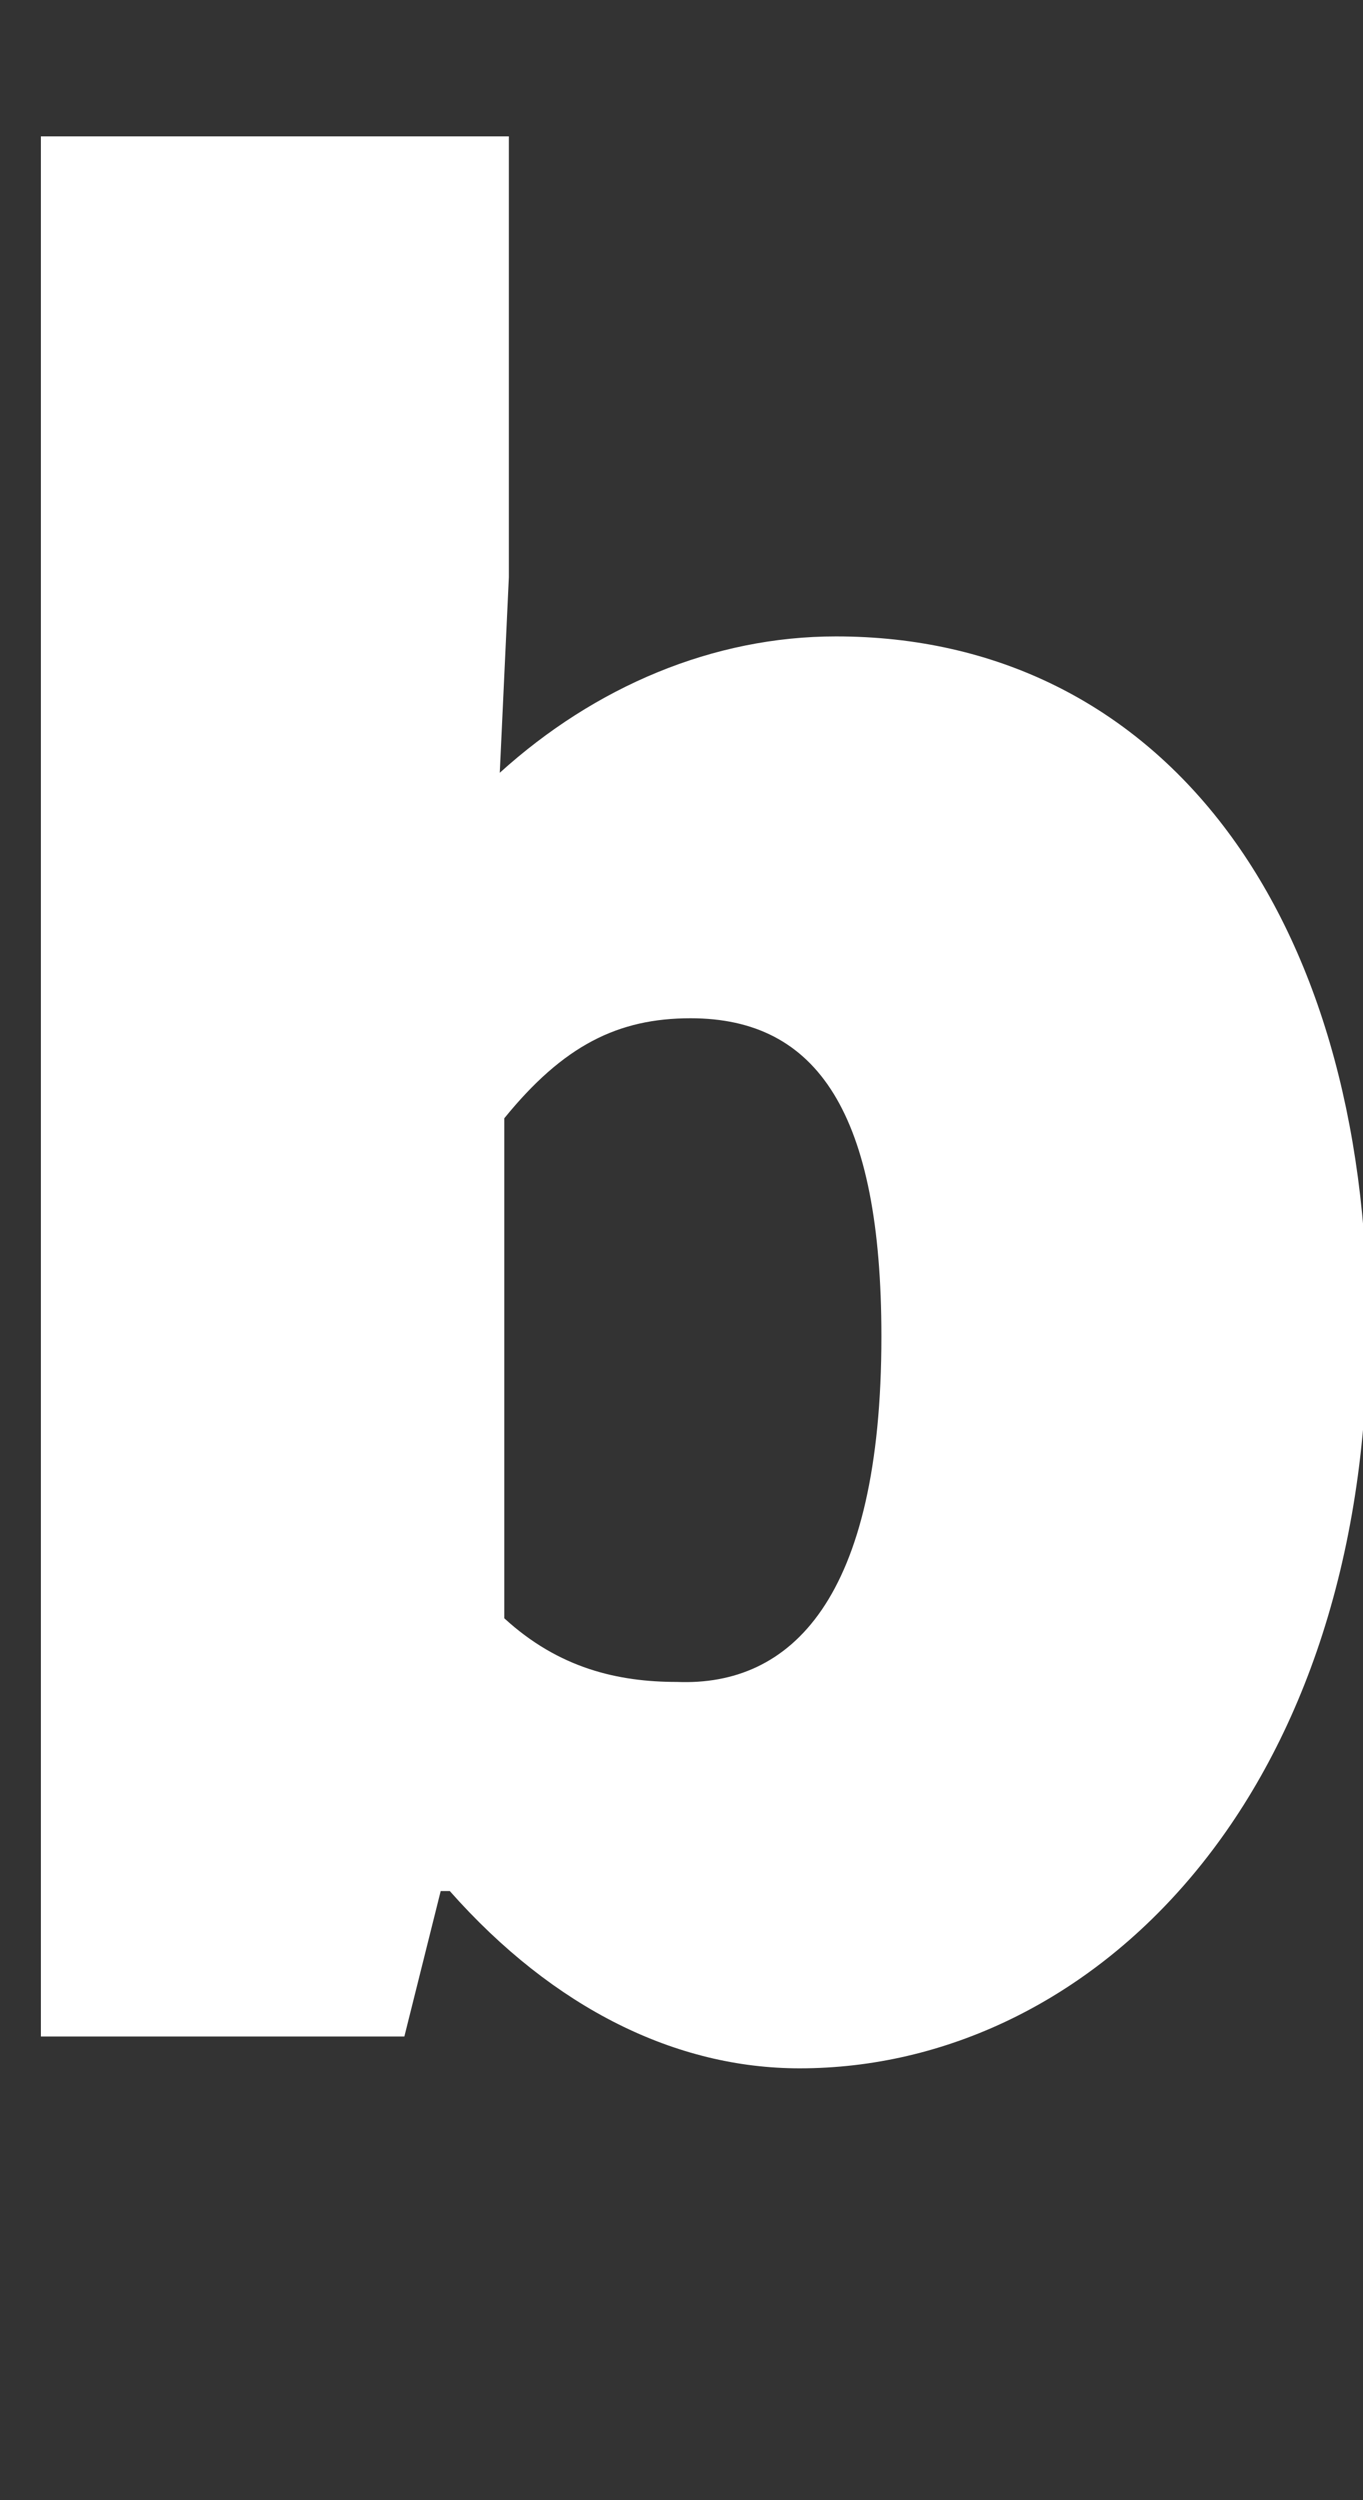 <svg xmlns="http://www.w3.org/2000/svg" viewBox="0 0 30 55" fill-rule="evenodd" clip-rule="evenodd" stroke-linejoin="round" stroke-miterlimit="1.414">
    <rect x="0" y="0" width="30" height="55" fill="#333333" stroke="none"/>
    <path id="bizify-new" fill="#FFFFFF" stroke="none"
        d="M9.9 41.6h-.2l-.8 3.2h-8V3h10.3v9.7L11 17c2.1-1.9 4.7-3 7.4-3 7.1 0 11.7 6 11.7 15.2 0 10.4-6.1 16.3-12.5 16.3-2.7 0-5.4-1.3-7.7-3.9zm9.5-12.2c0-4.9-1.4-7-4.2-7-1.6 0-2.8.6-4.1 2.2v11c1.2 1.1 2.5 1.4 3.8 1.4 2.5.1 4.5-1.8 4.5-7.6zM33.6"/>
</svg>
